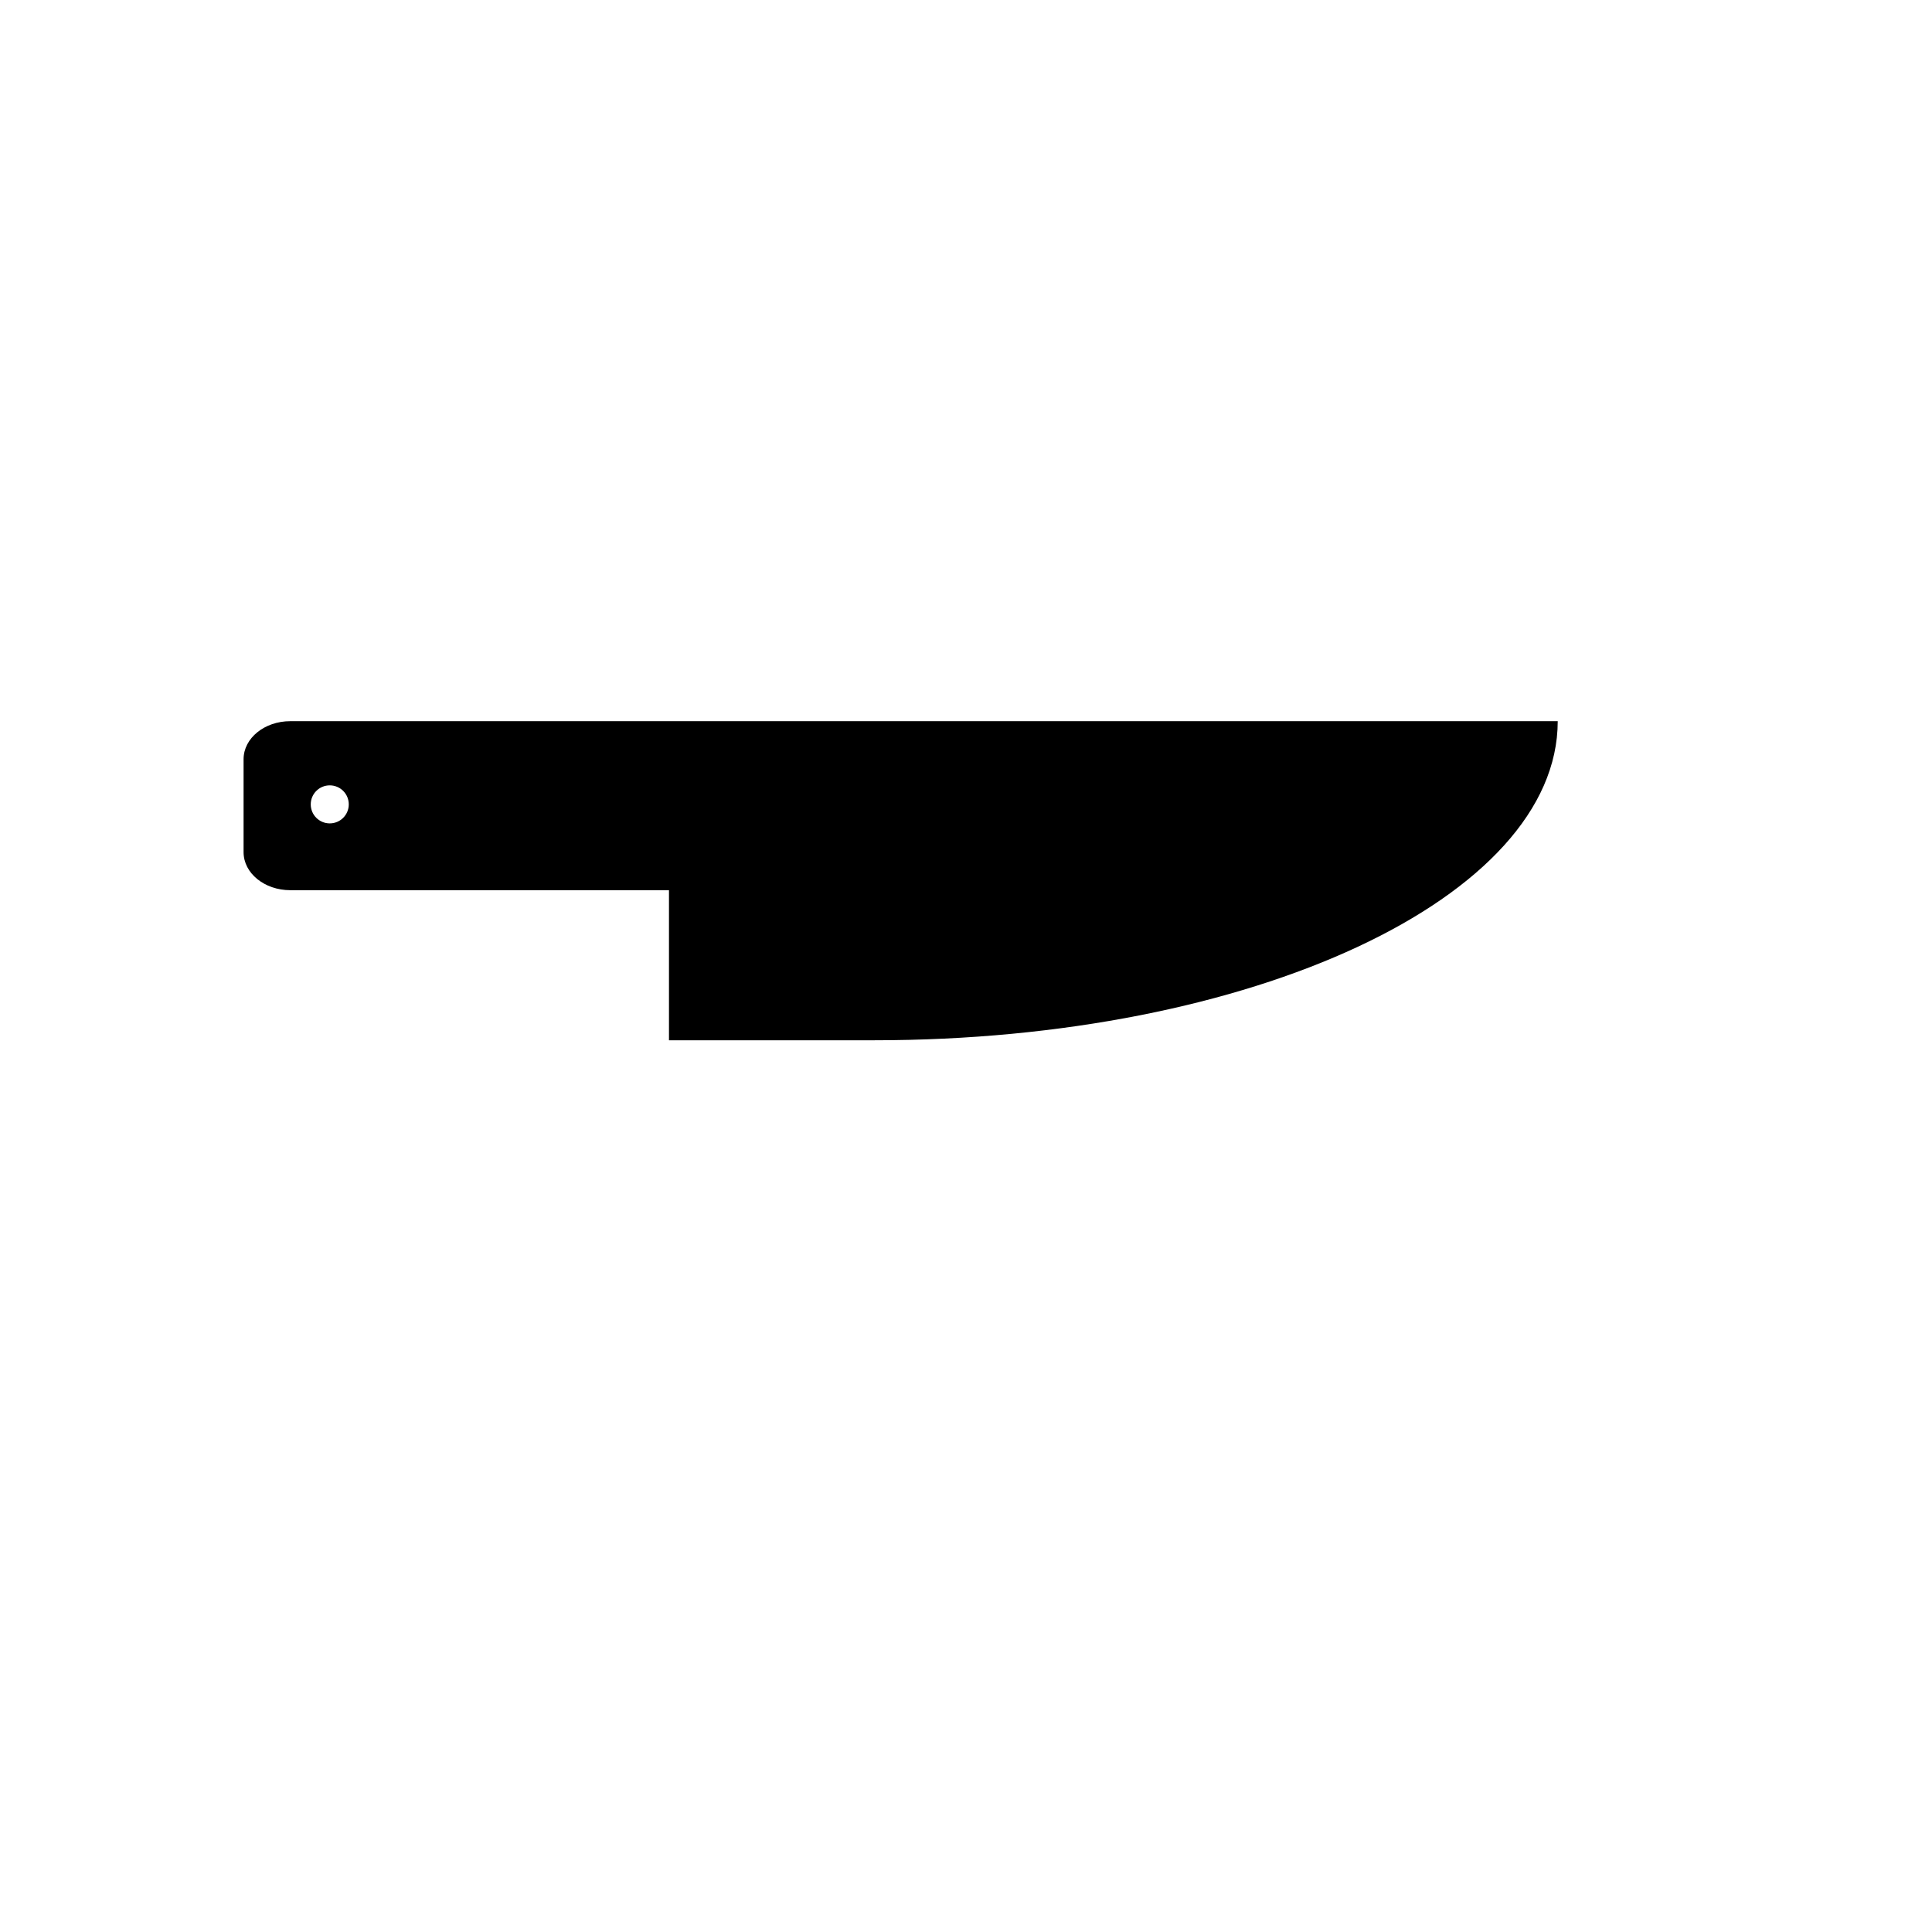 <?xml version="1.0" encoding="UTF-8"?>
<!-- Uploaded to: SVG Repo, www.svgrepo.com, Generator: SVG Repo Mixer Tools -->
<svg fill="#000000" width="800px" height="800px" version="1.1" viewBox="144 144 512 512" xmlns="http://www.w3.org/2000/svg">
 <path d="m321.29 379.91h-100.36c-6.84 0-12.379-4.508-12.379-10.078v-24.633c0-5.566 5.535-10.078 12.383-10.078h335.88c0 46.742-81.027 84.562-181.16 84.562h-54.367v-39.398m-89.898-18.078c2.785 0 5.039-2.254 5.039-5.039 0-2.785-2.254-5.039-5.039-5.039-2.785 0-5.039 2.254-5.039 5.039 0 2.789 2.254 5.039 5.039 5.039z"/>
</svg>